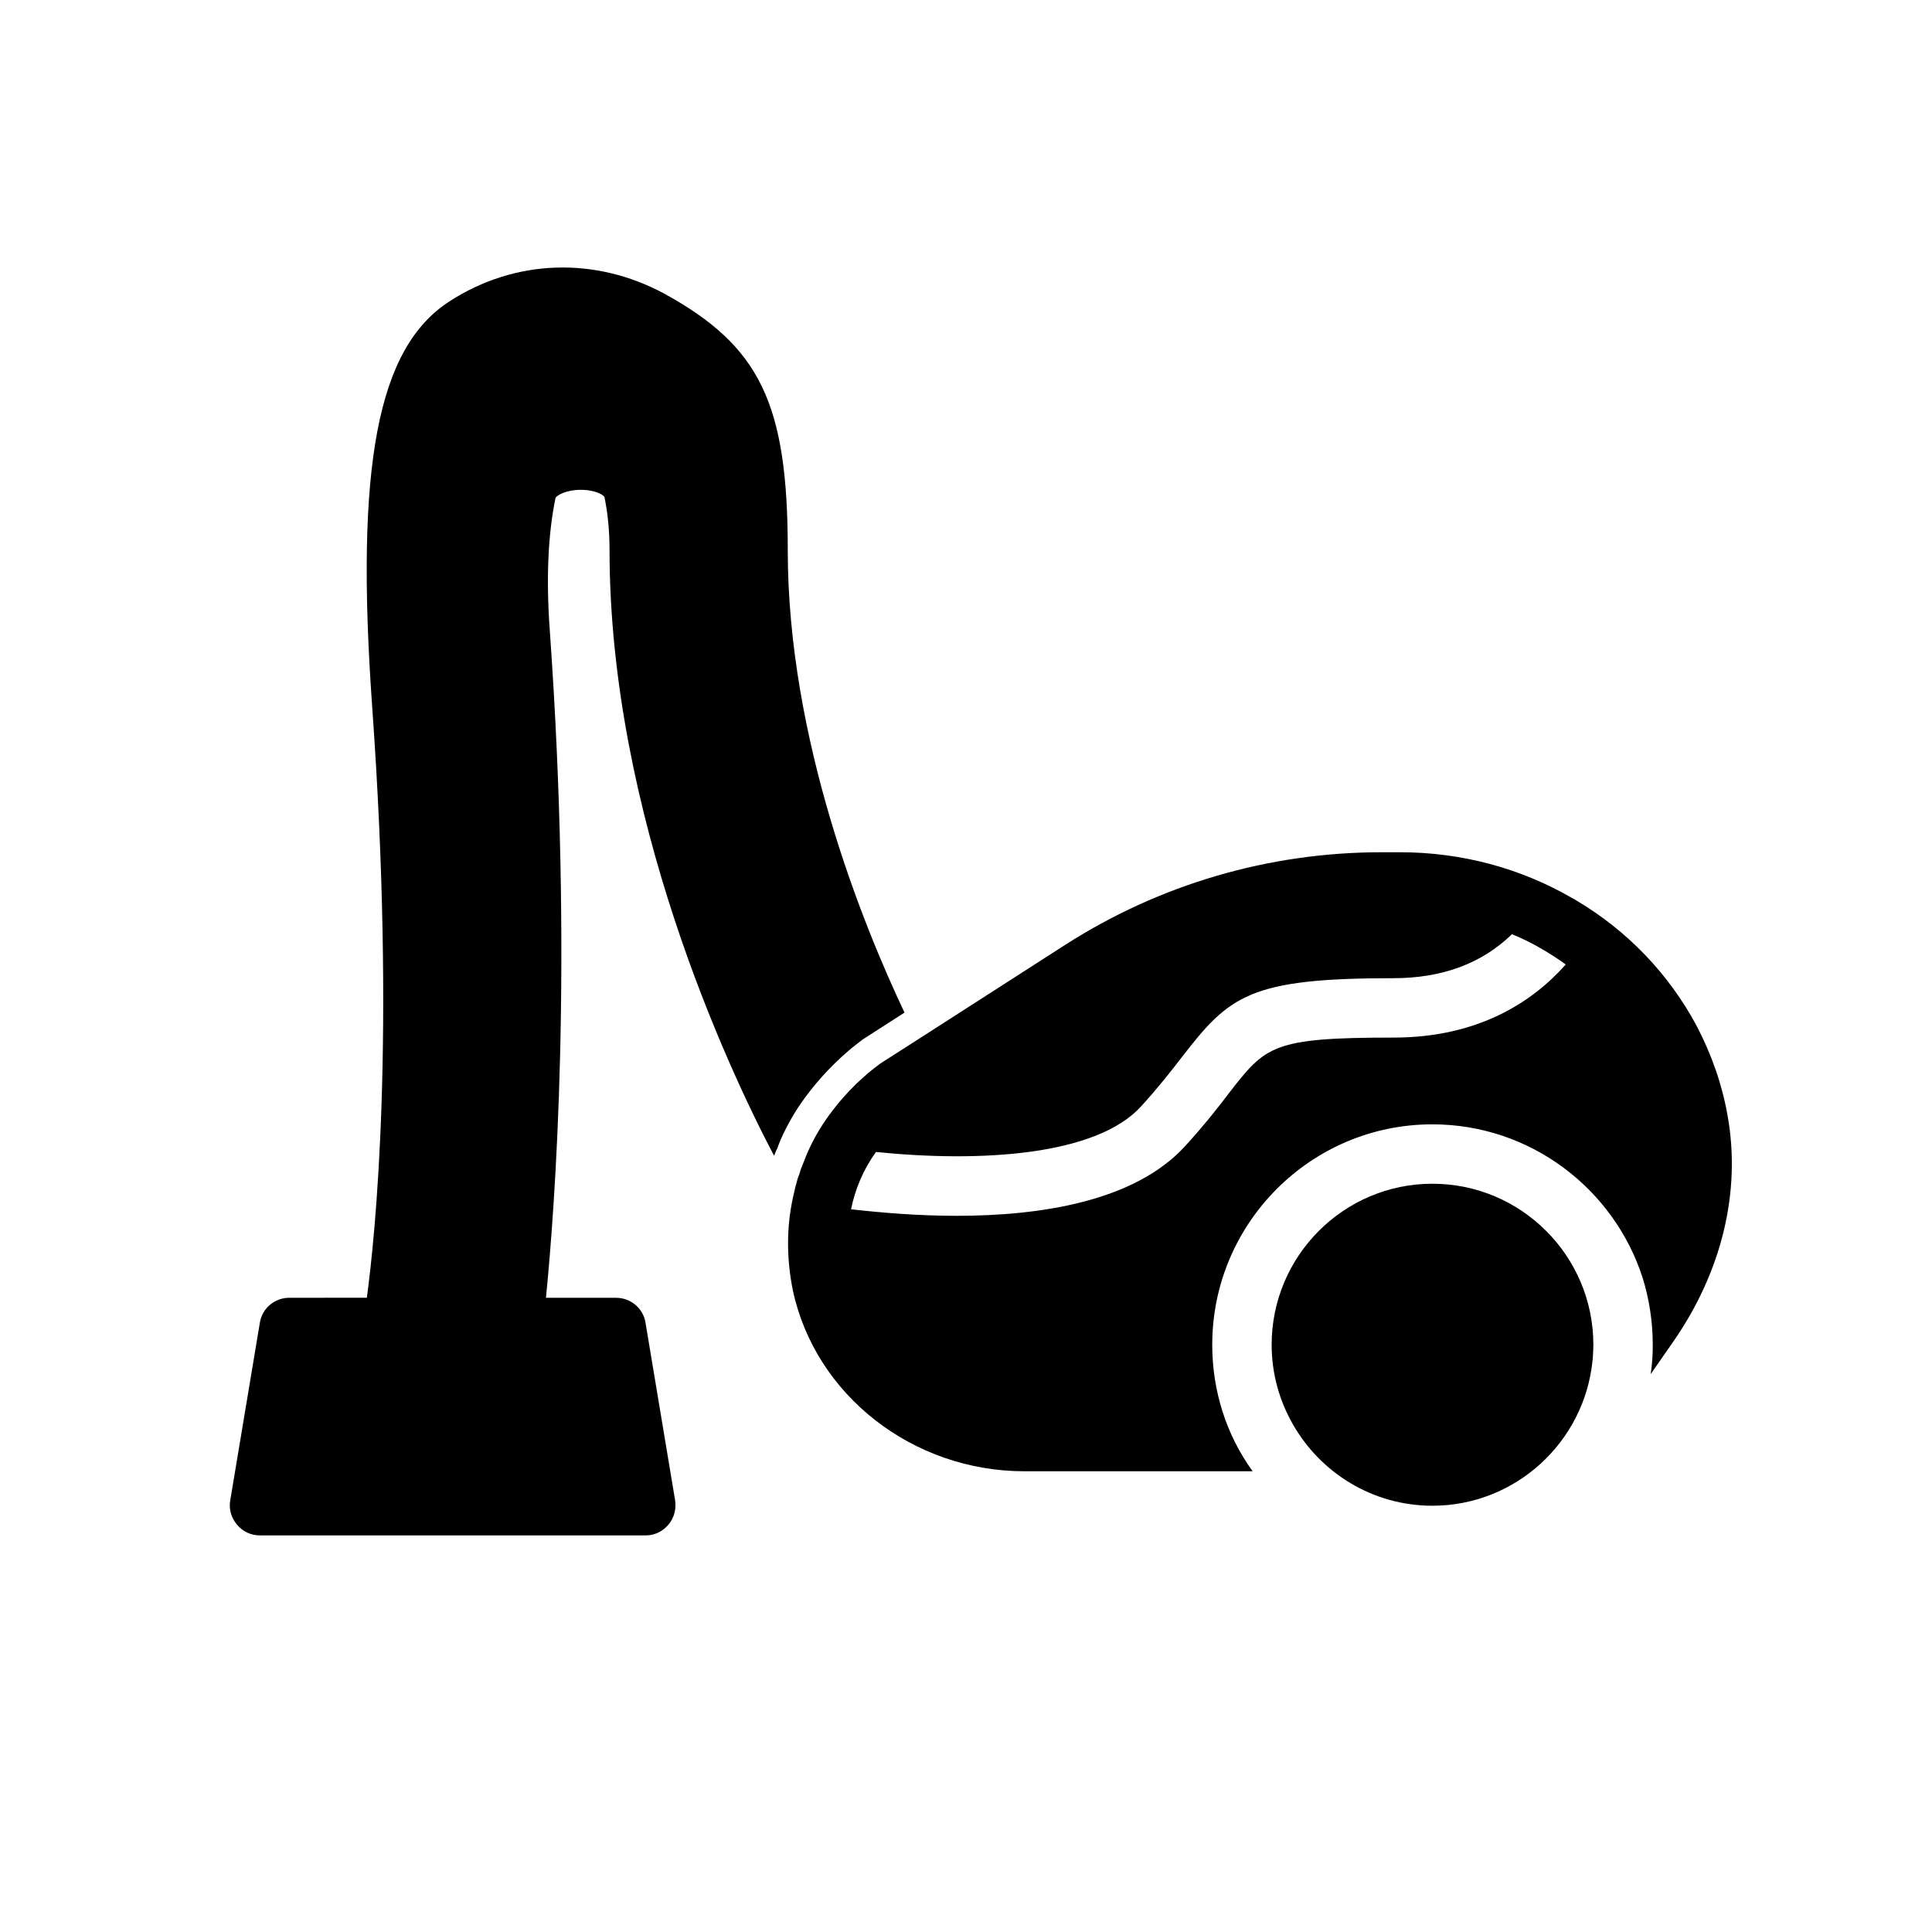 <?xml version="1.0" encoding="UTF-8"?>
<!-- The Best Svg Icon site in the world: iconSvg.co, Visit us! https://iconsvg.co -->
<svg fill="#000000" width="800px" height="800px" version="1.1" viewBox="144 144 512 512" xmlns="http://www.w3.org/2000/svg">
 <g>
  <path d="m523.59 457.7c-23.457 0-42.59 19.129-42.59 42.668 0 7.637 2.047 14.801 5.59 21.02 7.32 12.91 21.176 21.648 37 21.648 22.043 0 40.227-16.848 42.43-38.336 0-0.238 0.078-0.473 0.078-0.707 0.078-1.18 0.156-2.363 0.156-3.621 0-23.543-19.129-42.672-42.664-42.672z"/>
  <path d="m593.73 416.06c-7.32-13.777-18.422-25.426-32.039-33.457-0.316-0.234-0.707-0.473-1.102-0.629-13.699-7.949-29.363-12.121-45.578-12.121h-4.879c-29.836 0-58.883 8.5-83.996 24.641l-38.965 25.031-9.84 6.297c-1.18 0.867-2.281 1.73-3.305 2.598-4.644 3.938-8.5 8.344-11.73 13.145-2.125 3.227-3.938 6.691-5.273 10.312-0.078 0.156-0.629 1.496-0.785 1.969 0 0 0 0.078-0.078 0.238-0.078 0.156-0.078 0.316-0.156 0.551-0.168 0.469-0.402 1.098-0.641 1.809-0.156 0.551-0.316 1.18-0.473 1.73-0.156 0.629-0.312 1.18-0.395 1.652-2.047 8.266-2.203 17.082-0.395 26.055 5.902 27.789 31.723 48.02 61.402 48.02h60.457c-3.465-4.801-6.141-10.078-7.949-15.742-1.809-5.668-2.754-11.57-2.754-17.789 0-32.195 26.137-58.41 58.332-58.41 26.055 0 48.176 17.16 55.734 40.699 1.73 5.586 2.676 11.57 2.676 17.711 0 2.676-0.156 5.273-0.551 7.793l5.902-8.5c12.91-18.5 18.105-39.832 14.484-59.984-1.414-8.109-4.172-16.062-8.105-23.617zm-80.453 2.91c-32.117 0-33.848 2.203-43.531 14.641-2.914 3.859-6.613 8.582-11.73 14.172-13.383 14.641-38.336 18.422-60.535 18.422-10.391 0-20.23-0.867-27.945-1.73 1.102-5.434 3.305-10.629 6.613-15.191 27.867 2.832 58.332 0.945 70.219-12.043 4.723-5.195 8.027-9.445 10.941-13.227 12.516-16.141 17.789-20.785 55.969-20.785 12.832 0 23.379-3.856 31.41-11.652 2.914 1.18 5.746 2.598 8.5 4.25 1.969 1.18 3.938 2.441 5.746 3.777-8.738 9.844-23.062 19.367-45.656 19.367z"/>
  <path d="m321.12 548.07c1.496-1.73 2.125-4.094 1.809-6.375l-7.871-47.23c-0.629-3.777-3.938-6.535-7.793-6.535h-18.578c2.441-24.641 7.242-89.113 1.023-176.73-1.023-13.777-0.473-25.664 1.496-35.188 0.156-0.629 2.676-2.203 6.691-2.203 4.094 0 6.219 1.496 6.297 1.969 0.867 4.168 1.34 8.891 1.34 14.008 0 70.062 31.25 137.05 43.609 160.51 0.316-0.789 0.629-1.652 0.789-1.812 1.18-3.387 3.227-7.398 5.746-11.258 3.777-5.59 8.266-10.547 13.227-14.801 1.18-1.023 2.441-1.969 3.777-2.992l11.02-7.086c-11.098-23.453-30.938-72.336-30.938-122.56 0-38.809-7.32-54.004-32.668-67.938-18.34-9.918-39.598-9.211-56.914 1.969-19.129 12.281-25.113 43.453-20.547 107.53 6.297 88.008 0.785 140.2-1.418 156.57l-20.547 0.004c-3.856 0-7.164 2.754-7.793 6.535l-7.871 47.23c-0.395 2.281 0.316 4.644 1.812 6.375 1.496 1.809 3.699 2.832 5.981 2.832h102.34c2.285 0.004 4.488-1.02 5.984-2.832z"/>
 </g>
</svg>
